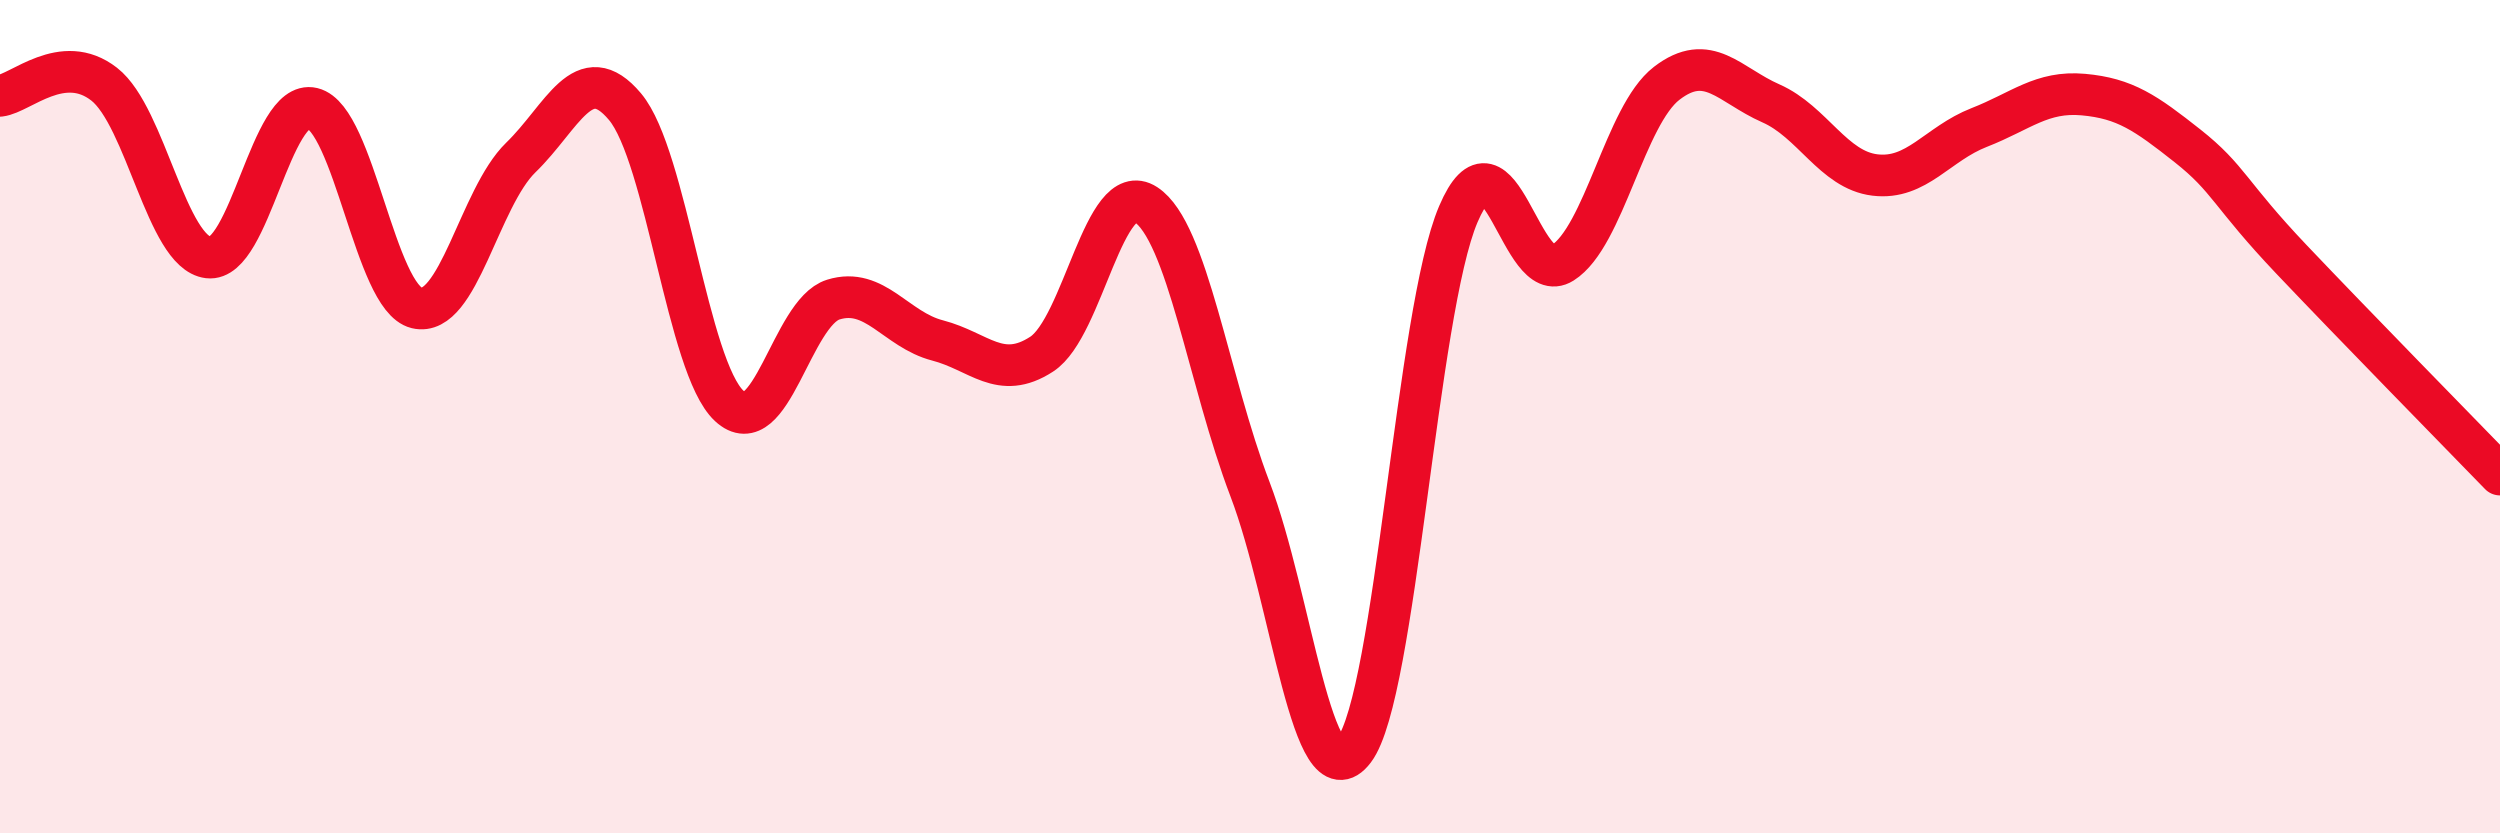 
    <svg width="60" height="20" viewBox="0 0 60 20" xmlns="http://www.w3.org/2000/svg">
      <path
        d="M 0,2.3 C 0.5,2.24 1.5,1.24 2.5,2.02 C 3.5,2.8 4,6.06 5,6.18 C 6,6.3 6.5,2.36 7.5,2.6 C 8.5,2.84 9,7.15 10,7.39 C 11,7.63 11.5,4.75 12.5,3.78 C 13.5,2.81 14,1.37 15,2.56 C 16,3.75 16.5,8.81 17.5,9.74 C 18.5,10.67 19,7.5 20,7.19 C 21,6.88 21.5,7.91 22.5,8.17 C 23.5,8.43 24,9.15 25,8.5 C 26,7.85 26.5,4.26 27.5,4.91 C 28.5,5.56 29,9.12 30,11.74 C 31,14.36 31.5,19.32 32.5,18 C 33.5,16.68 34,7.48 35,5.14 C 36,2.8 36.5,6.94 37.5,6.31 C 38.5,5.68 39,2.77 40,2 C 41,1.23 41.5,2.04 42.5,2.48 C 43.5,2.92 44,4.08 45,4.2 C 46,4.32 46.5,3.45 47.5,3.06 C 48.5,2.67 49,2.18 50,2.27 C 51,2.36 51.5,2.71 52.5,3.5 C 53.5,4.29 53.5,4.65 55,6.23 C 56.5,7.81 59,10.36 60,11.39L60 20L0 20Z"
        fill="#EB0A25"
        opacity="0.1"
        stroke-linecap="round"
        stroke-linejoin="round"
      />
      <path
        d="M 0,2.3 C 0.5,2.24 1.5,1.24 2.5,2.02 C 3.5,2.8 4,6.06 5,6.18 C 6,6.3 6.5,2.36 7.5,2.6 C 8.5,2.84 9,7.15 10,7.39 C 11,7.63 11.5,4.75 12.5,3.78 C 13.5,2.81 14,1.37 15,2.56 C 16,3.75 16.5,8.81 17.5,9.74 C 18.5,10.67 19,7.5 20,7.19 C 21,6.88 21.5,7.91 22.5,8.17 C 23.5,8.43 24,9.15 25,8.5 C 26,7.85 26.5,4.26 27.5,4.91 C 28.5,5.56 29,9.12 30,11.74 C 31,14.36 31.5,19.32 32.5,18 C 33.5,16.68 34,7.48 35,5.14 C 36,2.8 36.5,6.94 37.5,6.31 C 38.5,5.68 39,2.77 40,2 C 41,1.23 41.5,2.04 42.5,2.48 C 43.5,2.92 44,4.08 45,4.2 C 46,4.32 46.5,3.45 47.5,3.06 C 48.5,2.67 49,2.18 50,2.27 C 51,2.36 51.5,2.71 52.5,3.5 C 53.5,4.29 53.5,4.65 55,6.23 C 56.5,7.81 59,10.36 60,11.39"
        stroke="#EB0A25"
        stroke-width="1"
        fill="none"
        stroke-linecap="round"
        stroke-linejoin="round"
      />
    </svg>
  